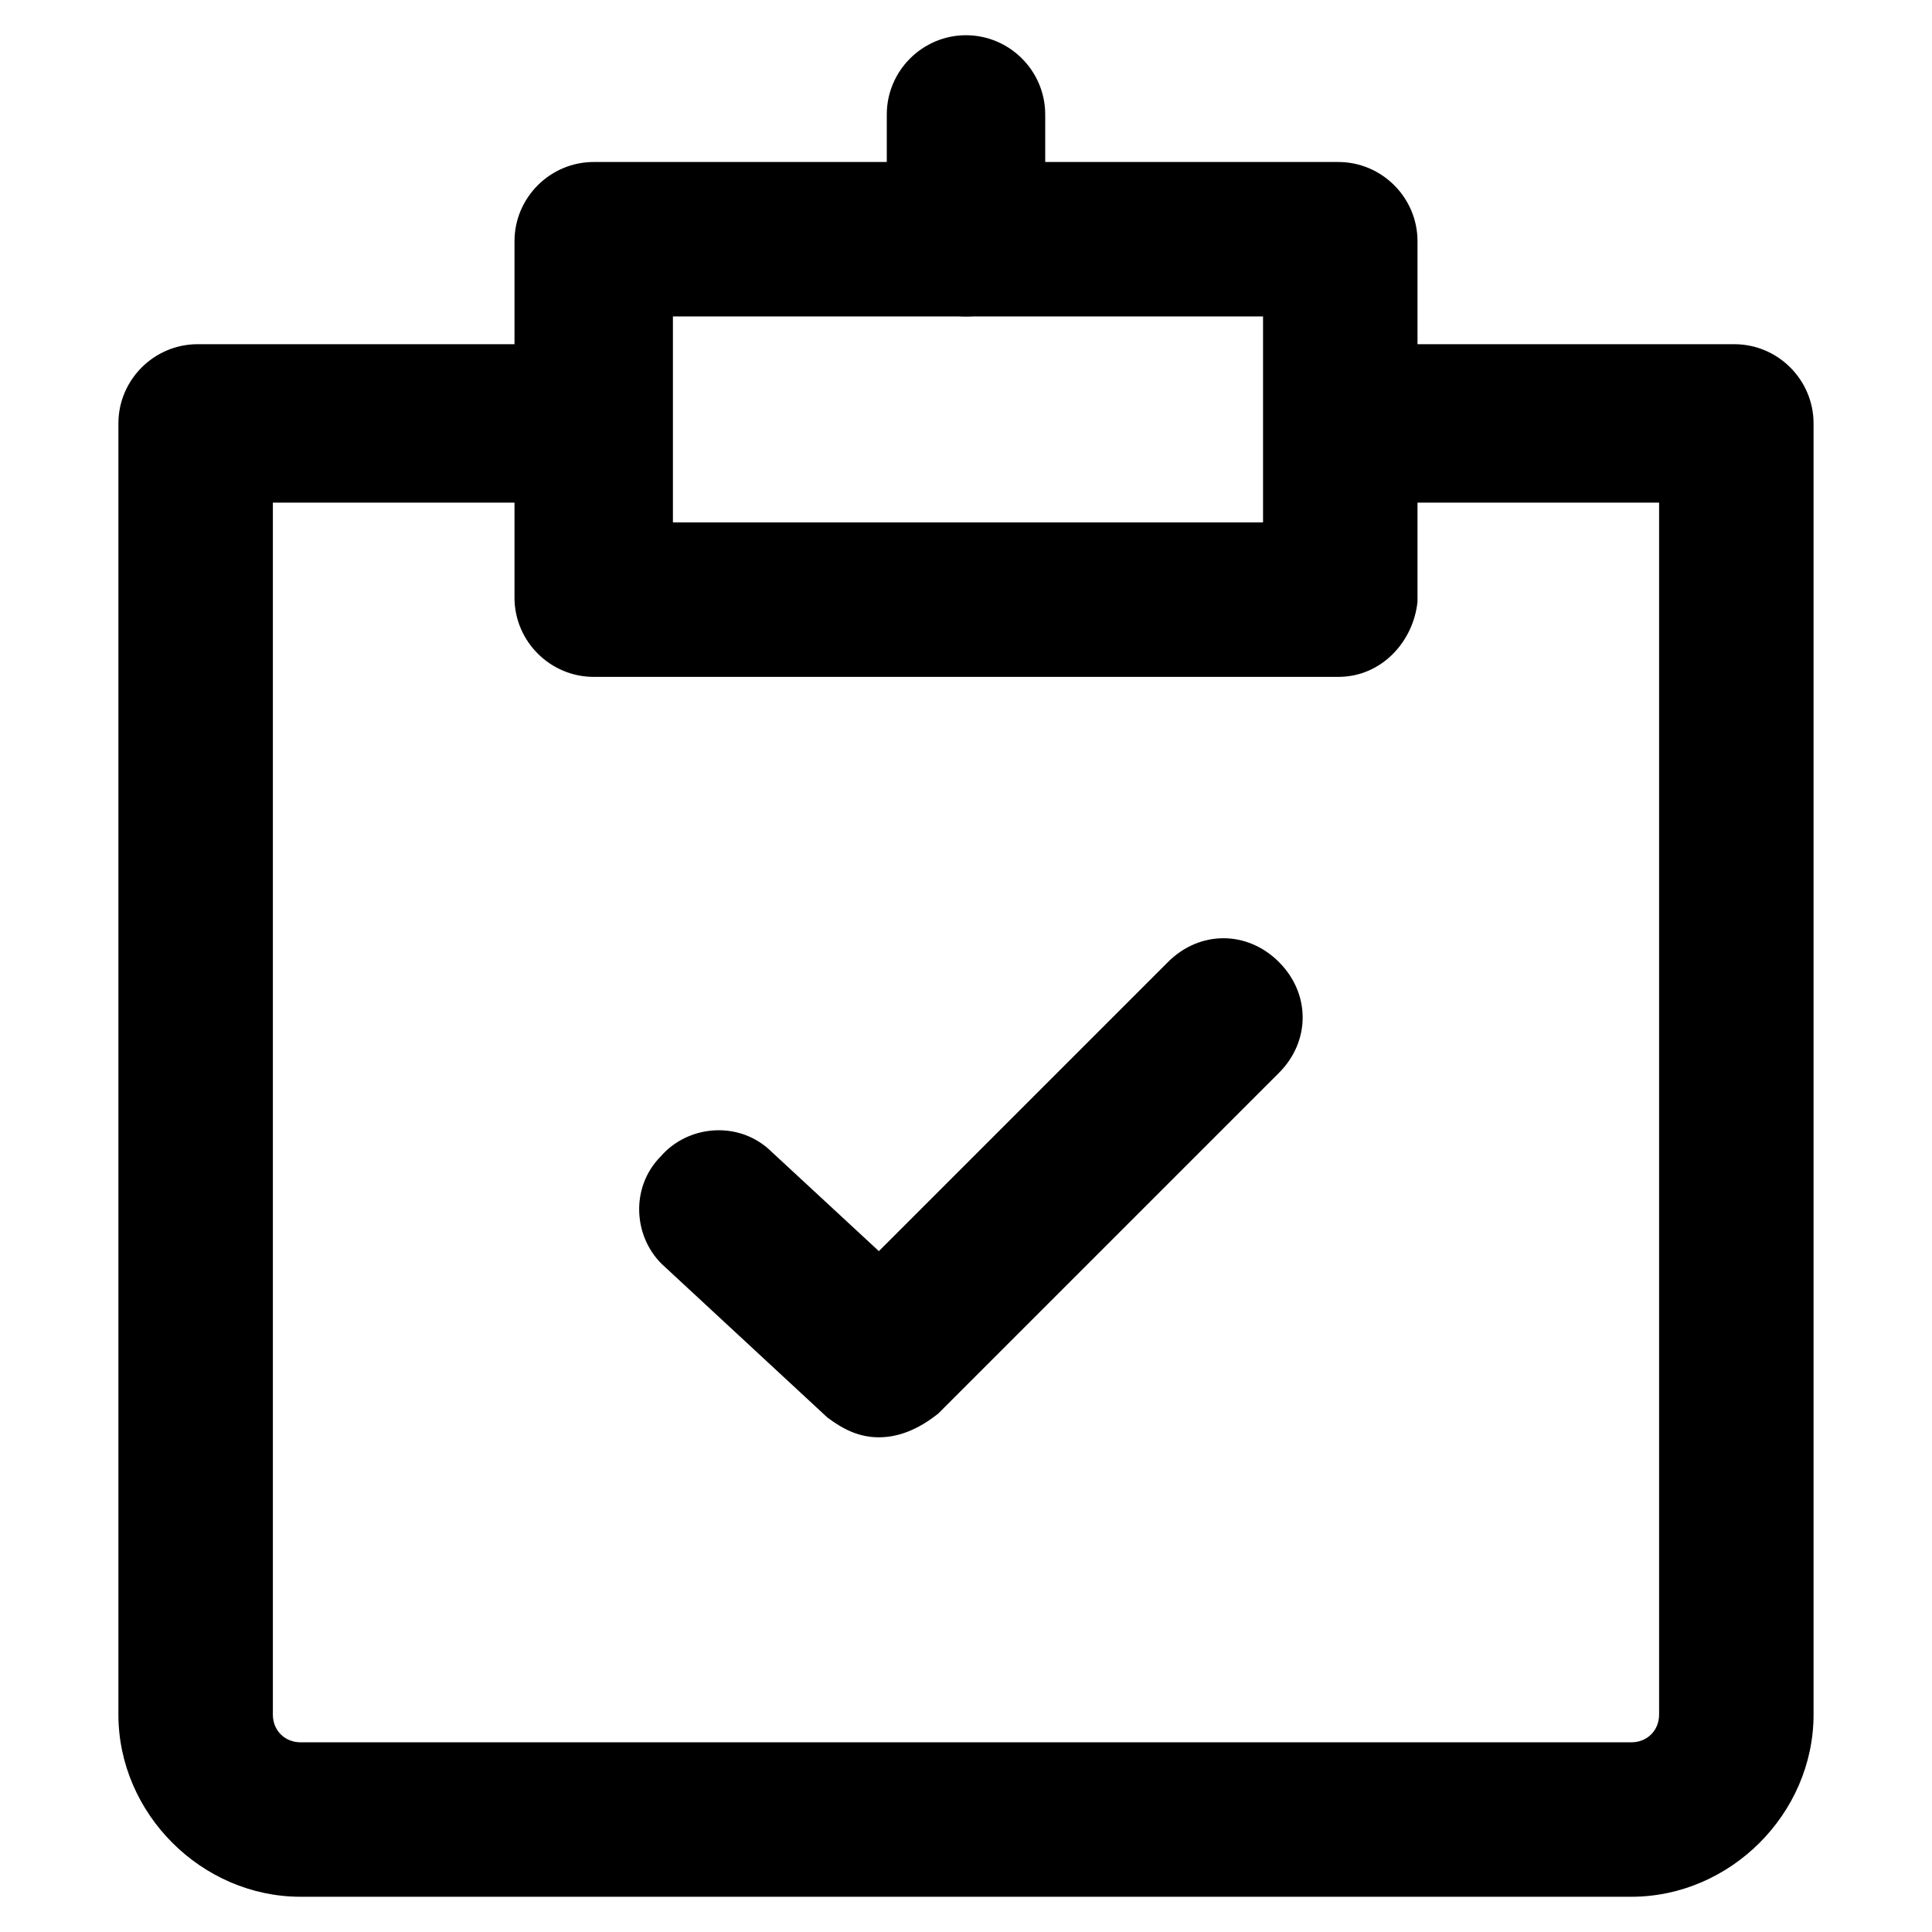 <?xml version="1.0" encoding="UTF-8"?>
<!-- Uploaded to: SVG Repo, www.svgrepo.com, Generator: SVG Repo Mixer Tools -->
<svg fill="#000000" width="800px" height="800px" version="1.1" viewBox="144 144 512 512" xmlns="http://www.w3.org/2000/svg">
 <g>
  <path d="m576.33 646.66h-352.67c-26.238 0-48.281-22.043-48.281-48.281v-342.17c0-11.547 9.445-20.992 20.992-20.992h96.562c11.547 0 20.992 9.445 20.992 20.992s-9.445 20.992-20.992 20.992h-76.621v321.18c0 4.199 3.148 7.348 7.348 7.348h352.67c4.199 0 7.348-3.148 7.348-7.348v-321.18h-73.473c-11.547 0-20.992-9.445-20.992-20.992s9.445-20.992 20.992-20.992h93.414c11.547 0 20.992 9.445 20.992 20.992v342.17c0 26.238-22.043 48.281-48.281 48.281z"/>
  <path d="m498.66 323.38h-197.32c-11.547 0-20.992-9.445-20.992-20.992v-94.465c0-11.547 9.445-20.992 20.992-20.992h197.32c11.547 0 20.992 9.445 20.992 20.992v95.516c-1.047 10.492-9.445 19.941-20.992 19.941zm-176.33-40.938h156.39v-54.578h-156.39z"/>
  <path d="m400 227.86c-11.547 0-20.992-9.445-20.992-20.992v-32.539c0-11.547 9.445-20.992 20.992-20.992s20.992 9.445 20.992 20.992v33.586c0 10.5-9.449 19.945-20.992 19.945z"/>
  <path d="m376.91 524.9c-5.246 0-9.445-2.098-13.645-5.246l-43.035-39.887c-8.398-7.348-9.445-20.992-1.051-29.391 7.348-8.398 20.992-9.445 29.391-1.051l28.34 26.238 76.621-76.621c8.398-8.398 20.992-8.398 29.391 0 8.398 8.398 8.398 20.992 0 29.391l-90.266 90.266c-5.25 4.199-10.496 6.301-15.746 6.301z"/>
 </g>
</svg>